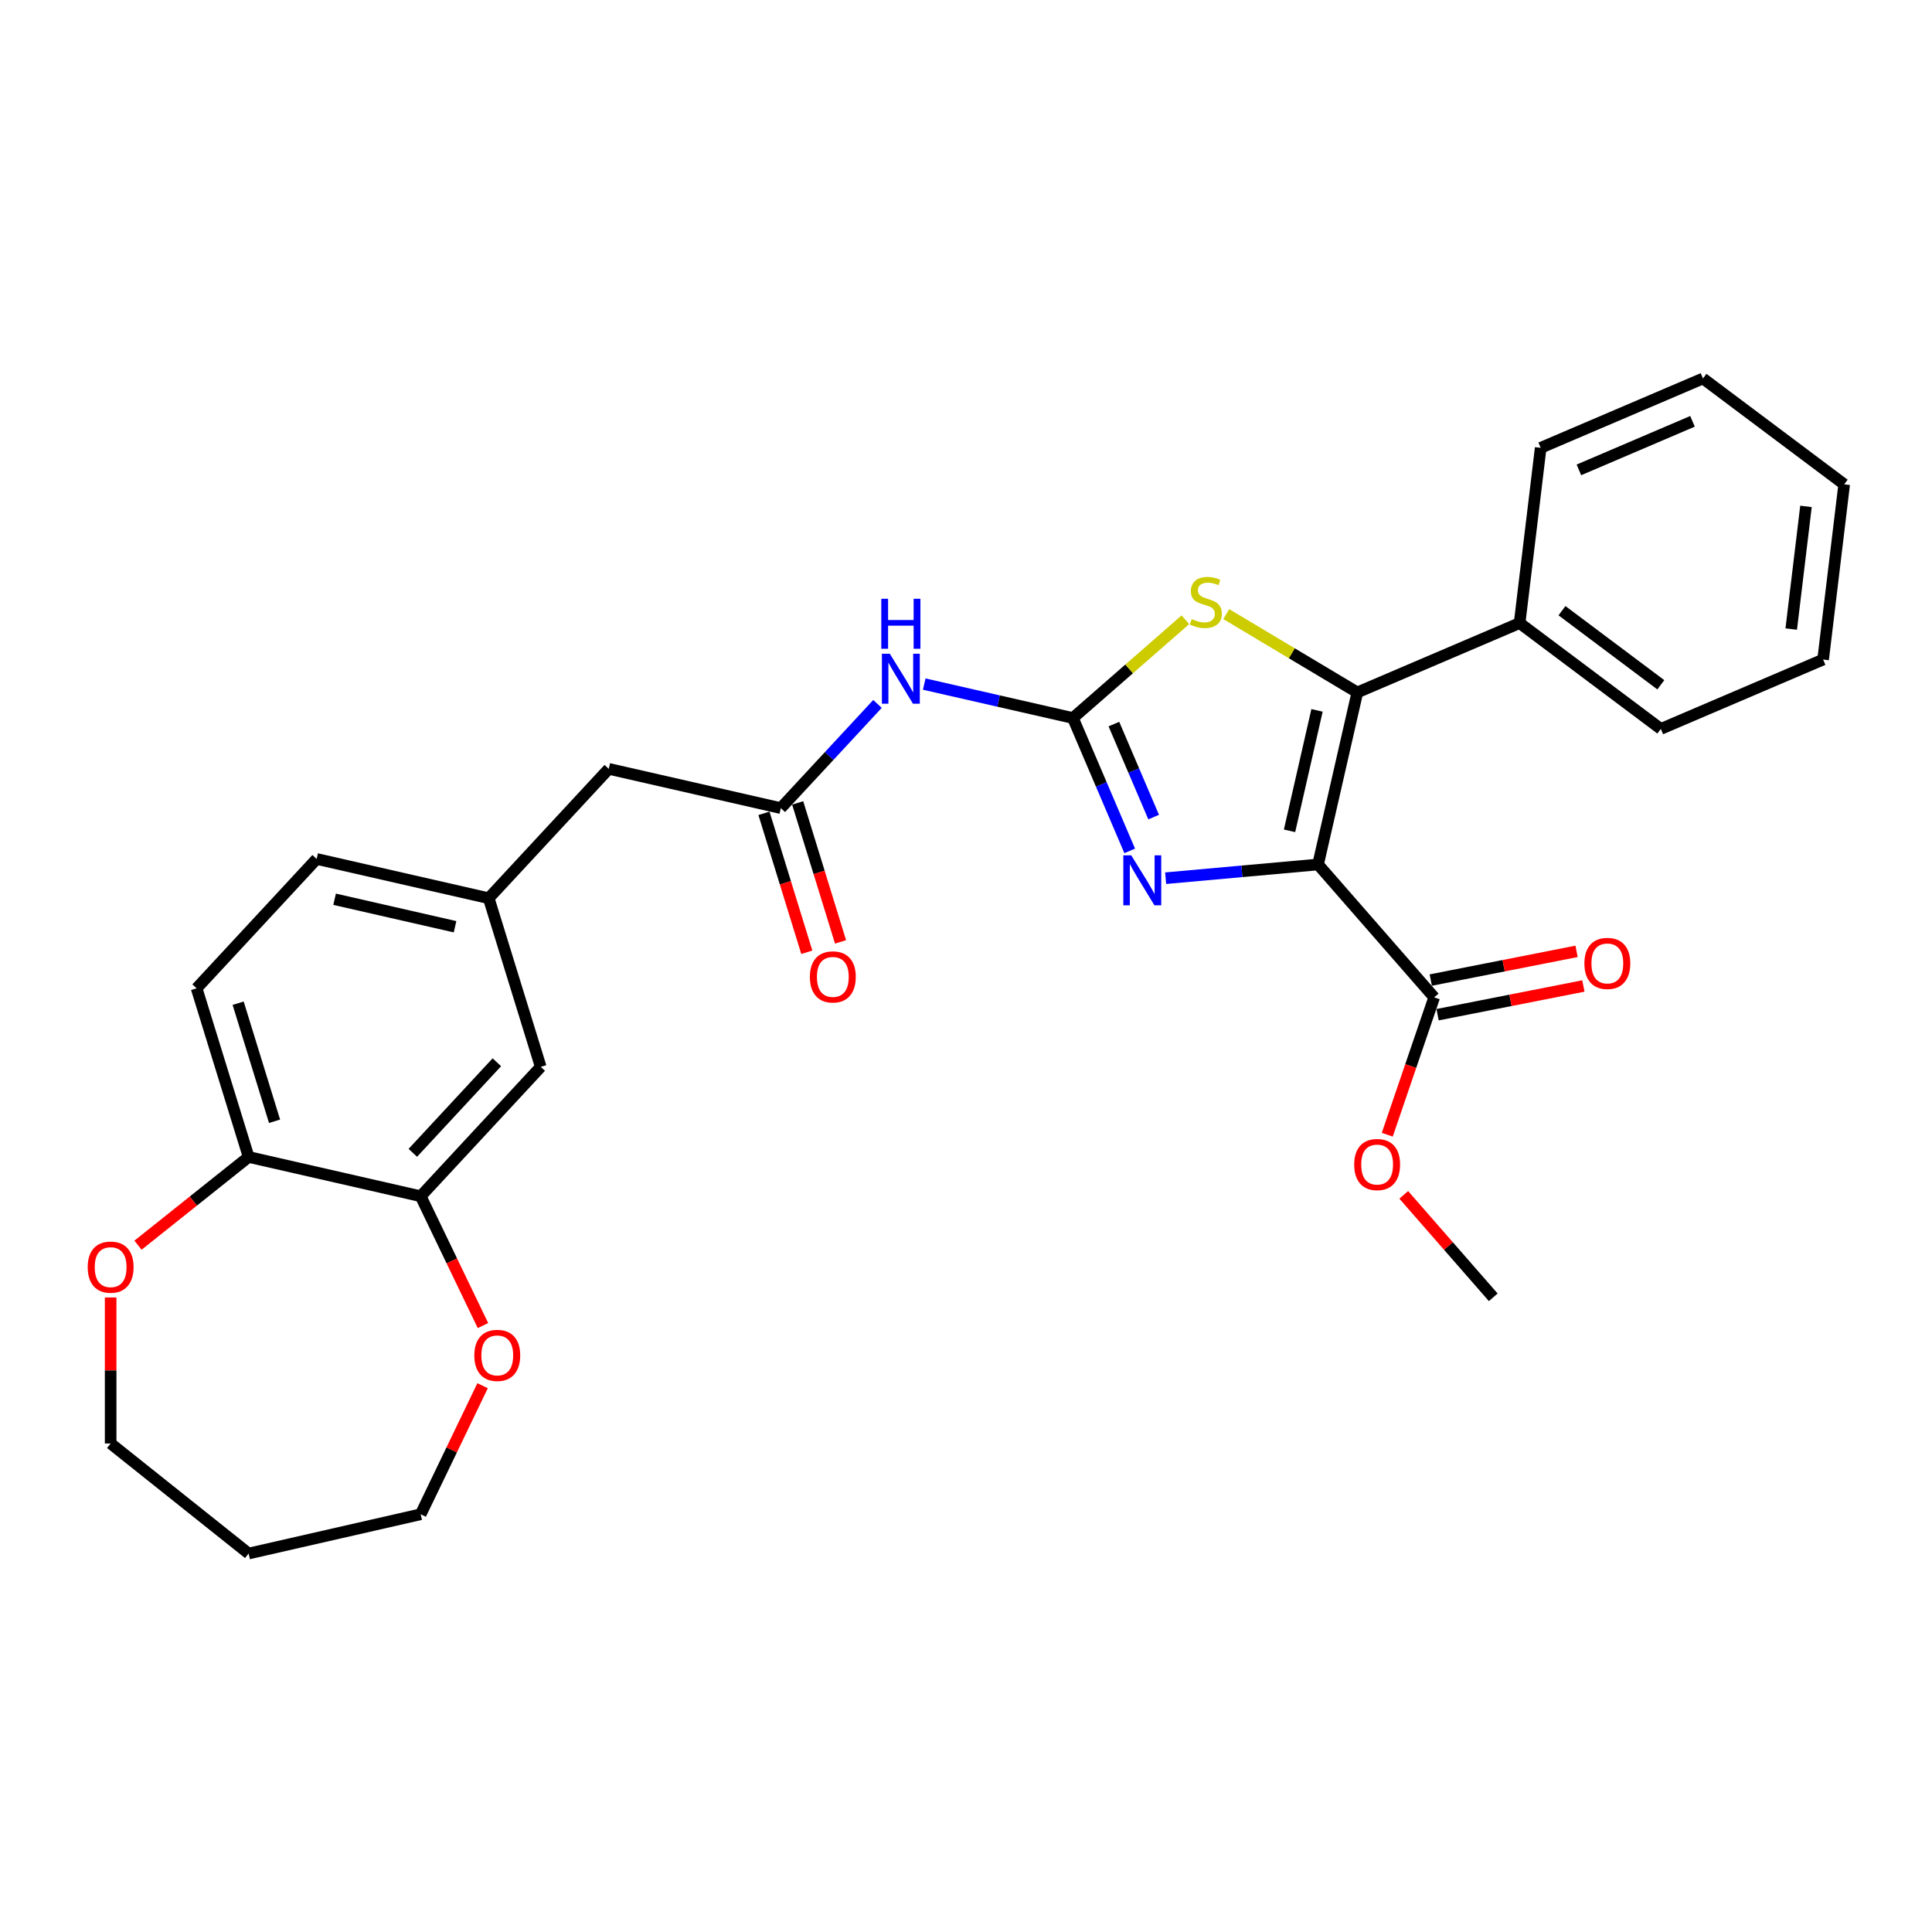 <?xml version='1.0' encoding='iso-8859-1'?>
<svg version='1.1' baseProfile='full'
              xmlns='http://www.w3.org/2000/svg'
                      xmlns:rdkit='http://www.rdkit.org/xml'
                      xmlns:xlink='http://www.w3.org/1999/xlink'
                  xml:space='preserve'
width='1000px' height='1000px' viewBox='0 0 1000 1000'>
<!-- END OF HEADER -->
<rect style='opacity:1.0;fill:#FFFFFF;stroke:none' width='1000' height='1000' x='0' y='0'> </rect>
<path class='bond-1' d='M 682.224,447.455 L 702.551,358.396' style='fill:none;fill-rule:evenodd;stroke:#000000;stroke-width:6px;stroke-linecap:butt;stroke-linejoin:miter;stroke-opacity:1' />
<path class='bond-1' d='M 667.462,430.03 L 681.691,367.689' style='fill:none;fill-rule:evenodd;stroke:#000000;stroke-width:6px;stroke-linecap:butt;stroke-linejoin:miter;stroke-opacity:1' />
<path class='bond-2' d='M 682.224,447.455 L 642.781,451.005' style='fill:none;fill-rule:evenodd;stroke:#000000;stroke-width:6px;stroke-linecap:butt;stroke-linejoin:miter;stroke-opacity:1' />
<path class='bond-2' d='M 642.781,451.005 L 603.338,454.554' style='fill:none;fill-rule:evenodd;stroke:#0000FF;stroke-width:6px;stroke-linecap:butt;stroke-linejoin:miter;stroke-opacity:1' />
<path class='bond-5' d='M 682.224,447.455 L 742.326,516.247' style='fill:none;fill-rule:evenodd;stroke:#000000;stroke-width:6px;stroke-linecap:butt;stroke-linejoin:miter;stroke-opacity:1' />
<path class='bond-0' d='M 555.341,371.645 L 570.039,406.035' style='fill:none;fill-rule:evenodd;stroke:#000000;stroke-width:6px;stroke-linecap:butt;stroke-linejoin:miter;stroke-opacity:1' />
<path class='bond-0' d='M 570.039,406.035 L 584.738,440.424' style='fill:none;fill-rule:evenodd;stroke:#0000FF;stroke-width:6px;stroke-linecap:butt;stroke-linejoin:miter;stroke-opacity:1' />
<path class='bond-0' d='M 576.55,374.781 L 586.839,398.854' style='fill:none;fill-rule:evenodd;stroke:#000000;stroke-width:6px;stroke-linecap:butt;stroke-linejoin:miter;stroke-opacity:1' />
<path class='bond-0' d='M 586.839,398.854 L 597.128,422.927' style='fill:none;fill-rule:evenodd;stroke:#0000FF;stroke-width:6px;stroke-linecap:butt;stroke-linejoin:miter;stroke-opacity:1' />
<path class='bond-4' d='M 555.341,371.645 L 516.858,362.862' style='fill:none;fill-rule:evenodd;stroke:#000000;stroke-width:6px;stroke-linecap:butt;stroke-linejoin:miter;stroke-opacity:1' />
<path class='bond-4' d='M 516.858,362.862 L 478.376,354.078' style='fill:none;fill-rule:evenodd;stroke:#0000FF;stroke-width:6px;stroke-linecap:butt;stroke-linejoin:miter;stroke-opacity:1' />
<path class='bond-29' d='M 555.341,371.645 L 584.448,346.215' style='fill:none;fill-rule:evenodd;stroke:#000000;stroke-width:6px;stroke-linecap:butt;stroke-linejoin:miter;stroke-opacity:1' />
<path class='bond-29' d='M 584.448,346.215 L 613.555,320.785' style='fill:none;fill-rule:evenodd;stroke:#CCCC00;stroke-width:6px;stroke-linecap:butt;stroke-linejoin:miter;stroke-opacity:1' />
<path class='bond-3' d='M 702.551,358.396 L 668.631,338.129' style='fill:none;fill-rule:evenodd;stroke:#000000;stroke-width:6px;stroke-linecap:butt;stroke-linejoin:miter;stroke-opacity:1' />
<path class='bond-3' d='M 668.631,338.129 L 634.711,317.863' style='fill:none;fill-rule:evenodd;stroke:#CCCC00;stroke-width:6px;stroke-linecap:butt;stroke-linejoin:miter;stroke-opacity:1' />
<path class='bond-9' d='M 702.551,358.396 L 786.549,322.493' style='fill:none;fill-rule:evenodd;stroke:#000000;stroke-width:6px;stroke-linecap:butt;stroke-linejoin:miter;stroke-opacity:1' />
<path class='bond-6' d='M 454.187,364.353 L 429.168,391.317' style='fill:none;fill-rule:evenodd;stroke:#0000FF;stroke-width:6px;stroke-linecap:butt;stroke-linejoin:miter;stroke-opacity:1' />
<path class='bond-6' d='M 429.168,391.317 L 404.149,418.282' style='fill:none;fill-rule:evenodd;stroke:#000000;stroke-width:6px;stroke-linecap:butt;stroke-linejoin:miter;stroke-opacity:1' />
<path class='bond-12' d='M 744.092,525.21 L 781.826,517.777' style='fill:none;fill-rule:evenodd;stroke:#000000;stroke-width:6px;stroke-linecap:butt;stroke-linejoin:miter;stroke-opacity:1' />
<path class='bond-12' d='M 781.826,517.777 L 819.56,510.345' style='fill:none;fill-rule:evenodd;stroke:#FF0000;stroke-width:6px;stroke-linecap:butt;stroke-linejoin:miter;stroke-opacity:1' />
<path class='bond-12' d='M 740.561,507.284 L 778.295,499.852' style='fill:none;fill-rule:evenodd;stroke:#000000;stroke-width:6px;stroke-linecap:butt;stroke-linejoin:miter;stroke-opacity:1' />
<path class='bond-12' d='M 778.295,499.852 L 816.029,492.419' style='fill:none;fill-rule:evenodd;stroke:#FF0000;stroke-width:6px;stroke-linecap:butt;stroke-linejoin:miter;stroke-opacity:1' />
<path class='bond-18' d='M 742.326,516.247 L 730.188,551.788' style='fill:none;fill-rule:evenodd;stroke:#000000;stroke-width:6px;stroke-linecap:butt;stroke-linejoin:miter;stroke-opacity:1' />
<path class='bond-18' d='M 730.188,551.788 L 718.049,587.328' style='fill:none;fill-rule:evenodd;stroke:#FF0000;stroke-width:6px;stroke-linecap:butt;stroke-linejoin:miter;stroke-opacity:1' />
<path class='bond-14' d='M 395.42,420.974 L 406.513,456.937' style='fill:none;fill-rule:evenodd;stroke:#000000;stroke-width:6px;stroke-linecap:butt;stroke-linejoin:miter;stroke-opacity:1' />
<path class='bond-14' d='M 406.513,456.937 L 417.606,492.9' style='fill:none;fill-rule:evenodd;stroke:#FF0000;stroke-width:6px;stroke-linecap:butt;stroke-linejoin:miter;stroke-opacity:1' />
<path class='bond-14' d='M 412.878,415.589 L 423.971,451.552' style='fill:none;fill-rule:evenodd;stroke:#000000;stroke-width:6px;stroke-linecap:butt;stroke-linejoin:miter;stroke-opacity:1' />
<path class='bond-14' d='M 423.971,451.552 L 435.064,487.515' style='fill:none;fill-rule:evenodd;stroke:#FF0000;stroke-width:6px;stroke-linecap:butt;stroke-linejoin:miter;stroke-opacity:1' />
<path class='bond-16' d='M 404.149,418.282 L 315.09,397.954' style='fill:none;fill-rule:evenodd;stroke:#000000;stroke-width:6px;stroke-linecap:butt;stroke-linejoin:miter;stroke-opacity:1' />
<path class='bond-7' d='M 217.749,619.172 L 279.882,552.209' style='fill:none;fill-rule:evenodd;stroke:#000000;stroke-width:6px;stroke-linecap:butt;stroke-linejoin:miter;stroke-opacity:1' />
<path class='bond-7' d='M 213.676,596.701 L 257.17,549.827' style='fill:none;fill-rule:evenodd;stroke:#000000;stroke-width:6px;stroke-linecap:butt;stroke-linejoin:miter;stroke-opacity:1' />
<path class='bond-11' d='M 217.749,619.172 L 233.867,652.641' style='fill:none;fill-rule:evenodd;stroke:#000000;stroke-width:6px;stroke-linecap:butt;stroke-linejoin:miter;stroke-opacity:1' />
<path class='bond-11' d='M 233.867,652.641 L 249.985,686.11' style='fill:none;fill-rule:evenodd;stroke:#FF0000;stroke-width:6px;stroke-linecap:butt;stroke-linejoin:miter;stroke-opacity:1' />
<path class='bond-31' d='M 217.749,619.172 L 128.69,598.845' style='fill:none;fill-rule:evenodd;stroke:#000000;stroke-width:6px;stroke-linecap:butt;stroke-linejoin:miter;stroke-opacity:1' />
<path class='bond-8' d='M 128.69,598.845 L 101.765,511.555' style='fill:none;fill-rule:evenodd;stroke:#000000;stroke-width:6px;stroke-linecap:butt;stroke-linejoin:miter;stroke-opacity:1' />
<path class='bond-8' d='M 142.11,580.367 L 123.262,519.263' style='fill:none;fill-rule:evenodd;stroke:#000000;stroke-width:6px;stroke-linecap:butt;stroke-linejoin:miter;stroke-opacity:1' />
<path class='bond-13' d='M 128.69,598.845 L 100.06,621.677' style='fill:none;fill-rule:evenodd;stroke:#000000;stroke-width:6px;stroke-linecap:butt;stroke-linejoin:miter;stroke-opacity:1' />
<path class='bond-13' d='M 100.06,621.677 L 71.43,644.509' style='fill:none;fill-rule:evenodd;stroke:#FF0000;stroke-width:6px;stroke-linecap:butt;stroke-linejoin:miter;stroke-opacity:1' />
<path class='bond-23' d='M 786.549,322.493 L 859.641,377.286' style='fill:none;fill-rule:evenodd;stroke:#000000;stroke-width:6px;stroke-linecap:butt;stroke-linejoin:miter;stroke-opacity:1' />
<path class='bond-23' d='M 808.472,316.094 L 859.636,354.449' style='fill:none;fill-rule:evenodd;stroke:#000000;stroke-width:6px;stroke-linecap:butt;stroke-linejoin:miter;stroke-opacity:1' />
<path class='bond-24' d='M 786.549,322.493 L 797.456,231.798' style='fill:none;fill-rule:evenodd;stroke:#000000;stroke-width:6px;stroke-linecap:butt;stroke-linejoin:miter;stroke-opacity:1' />
<path class='bond-10' d='M 279.882,552.209 L 252.957,464.918' style='fill:none;fill-rule:evenodd;stroke:#000000;stroke-width:6px;stroke-linecap:butt;stroke-linejoin:miter;stroke-opacity:1' />
<path class='bond-21' d='M 249.791,717.242 L 233.77,750.51' style='fill:none;fill-rule:evenodd;stroke:#FF0000;stroke-width:6px;stroke-linecap:butt;stroke-linejoin:miter;stroke-opacity:1' />
<path class='bond-21' d='M 233.77,750.51 L 217.749,783.778' style='fill:none;fill-rule:evenodd;stroke:#000000;stroke-width:6px;stroke-linecap:butt;stroke-linejoin:miter;stroke-opacity:1' />
<path class='bond-22' d='M 57.271,671.567 L 57.271,709.358' style='fill:none;fill-rule:evenodd;stroke:#FF0000;stroke-width:6px;stroke-linecap:butt;stroke-linejoin:miter;stroke-opacity:1' />
<path class='bond-22' d='M 57.271,709.358 L 57.271,747.15' style='fill:none;fill-rule:evenodd;stroke:#000000;stroke-width:6px;stroke-linecap:butt;stroke-linejoin:miter;stroke-opacity:1' />
<path class='bond-15' d='M 252.957,464.918 L 315.09,397.954' style='fill:none;fill-rule:evenodd;stroke:#000000;stroke-width:6px;stroke-linecap:butt;stroke-linejoin:miter;stroke-opacity:1' />
<path class='bond-19' d='M 252.957,464.918 L 163.898,444.591' style='fill:none;fill-rule:evenodd;stroke:#000000;stroke-width:6px;stroke-linecap:butt;stroke-linejoin:miter;stroke-opacity:1' />
<path class='bond-19' d='M 235.532,479.681 L 173.191,465.452' style='fill:none;fill-rule:evenodd;stroke:#000000;stroke-width:6px;stroke-linecap:butt;stroke-linejoin:miter;stroke-opacity:1' />
<path class='bond-17' d='M 101.765,511.555 L 163.898,444.591' style='fill:none;fill-rule:evenodd;stroke:#000000;stroke-width:6px;stroke-linecap:butt;stroke-linejoin:miter;stroke-opacity:1' />
<path class='bond-25' d='M 726.577,618.46 L 749.74,644.973' style='fill:none;fill-rule:evenodd;stroke:#FF0000;stroke-width:6px;stroke-linecap:butt;stroke-linejoin:miter;stroke-opacity:1' />
<path class='bond-25' d='M 749.74,644.973 L 772.904,671.485' style='fill:none;fill-rule:evenodd;stroke:#000000;stroke-width:6px;stroke-linecap:butt;stroke-linejoin:miter;stroke-opacity:1' />
<path class='bond-20' d='M 128.69,804.105 L 217.749,783.778' style='fill:none;fill-rule:evenodd;stroke:#000000;stroke-width:6px;stroke-linecap:butt;stroke-linejoin:miter;stroke-opacity:1' />
<path class='bond-32' d='M 128.69,804.105 L 57.271,747.15' style='fill:none;fill-rule:evenodd;stroke:#000000;stroke-width:6px;stroke-linecap:butt;stroke-linejoin:miter;stroke-opacity:1' />
<path class='bond-26' d='M 859.641,377.286 L 943.639,341.384' style='fill:none;fill-rule:evenodd;stroke:#000000;stroke-width:6px;stroke-linecap:butt;stroke-linejoin:miter;stroke-opacity:1' />
<path class='bond-27' d='M 797.456,231.798 L 881.454,195.895' style='fill:none;fill-rule:evenodd;stroke:#000000;stroke-width:6px;stroke-linecap:butt;stroke-linejoin:miter;stroke-opacity:1' />
<path class='bond-27' d='M 817.236,243.212 L 876.035,218.08' style='fill:none;fill-rule:evenodd;stroke:#000000;stroke-width:6px;stroke-linecap:butt;stroke-linejoin:miter;stroke-opacity:1' />
<path class='bond-30' d='M 943.639,341.384 L 954.545,250.688' style='fill:none;fill-rule:evenodd;stroke:#000000;stroke-width:6px;stroke-linecap:butt;stroke-linejoin:miter;stroke-opacity:1' />
<path class='bond-30' d='M 927.136,325.598 L 934.77,262.111' style='fill:none;fill-rule:evenodd;stroke:#000000;stroke-width:6px;stroke-linecap:butt;stroke-linejoin:miter;stroke-opacity:1' />
<path class='bond-28' d='M 881.454,195.895 L 954.545,250.688' style='fill:none;fill-rule:evenodd;stroke:#000000;stroke-width:6px;stroke-linecap:butt;stroke-linejoin:miter;stroke-opacity:1' />
<path  class='atom-3' d='M 585.525 442.708
L 594.002 456.41
Q 594.842 457.762, 596.194 460.21
Q 597.546 462.659, 597.619 462.805
L 597.619 442.708
L 601.054 442.708
L 601.054 468.578
L 597.51 468.578
L 588.411 453.597
Q 587.352 451.843, 586.219 449.833
Q 585.123 447.824, 584.794 447.202
L 584.794 468.578
L 581.432 468.578
L 581.432 442.708
L 585.525 442.708
' fill='#0000FF'/>
<path  class='atom-4' d='M 616.825 320.422
Q 617.117 320.532, 618.323 321.043
Q 619.529 321.555, 620.844 321.884
Q 622.196 322.176, 623.512 322.176
Q 625.96 322.176, 627.385 321.007
Q 628.81 319.801, 628.81 317.718
Q 628.81 316.293, 628.079 315.416
Q 627.385 314.539, 626.289 314.064
Q 625.193 313.589, 623.366 313.041
Q 621.064 312.347, 619.675 311.689
Q 618.323 311.031, 617.337 309.643
Q 616.386 308.254, 616.386 305.916
Q 616.386 302.664, 618.579 300.654
Q 620.808 298.644, 625.193 298.644
Q 628.189 298.644, 631.587 300.069
L 630.747 302.883
Q 627.641 301.604, 625.302 301.604
Q 622.781 301.604, 621.392 302.664
Q 620.004 303.687, 620.04 305.477
Q 620.04 306.866, 620.735 307.706
Q 621.465 308.547, 622.489 309.022
Q 623.548 309.497, 625.302 310.045
Q 627.641 310.776, 629.029 311.506
Q 630.418 312.237, 631.404 313.735
Q 632.427 315.197, 632.427 317.718
Q 632.427 321.299, 630.016 323.236
Q 627.641 325.136, 623.658 325.136
Q 621.356 325.136, 619.602 324.624
Q 617.885 324.149, 615.838 323.309
L 616.825 320.422
' fill='#CCCC00'/>
<path  class='atom-5' d='M 460.563 338.383
L 469.04 352.085
Q 469.881 353.437, 471.233 355.885
Q 472.585 358.334, 472.658 358.48
L 472.658 338.383
L 476.093 338.383
L 476.093 364.253
L 472.548 364.253
L 463.45 349.272
Q 462.39 347.518, 461.258 345.508
Q 460.161 343.498, 459.832 342.877
L 459.832 364.253
L 456.471 364.253
L 456.471 338.383
L 460.563 338.383
' fill='#0000FF'/>
<path  class='atom-5' d='M 456.16 309.926
L 459.668 309.926
L 459.668 320.924
L 472.895 320.924
L 472.895 309.926
L 476.403 309.926
L 476.403 335.796
L 472.895 335.796
L 472.895 323.847
L 459.668 323.847
L 459.668 335.796
L 456.16 335.796
L 456.16 309.926
' fill='#0000FF'/>
<path  class='atom-12' d='M 245.509 701.548
Q 245.509 695.336, 248.578 691.865
Q 251.647 688.394, 257.384 688.394
Q 263.121 688.394, 266.19 691.865
Q 269.259 695.336, 269.259 701.548
Q 269.259 707.833, 266.154 711.414
Q 263.048 714.958, 257.384 714.958
Q 251.684 714.958, 248.578 711.414
Q 245.509 707.869, 245.509 701.548
M 257.384 712.035
Q 261.33 712.035, 263.45 709.404
Q 265.605 706.737, 265.605 701.548
Q 265.605 696.469, 263.45 693.911
Q 261.33 691.317, 257.384 691.317
Q 253.438 691.317, 251.282 693.875
Q 249.163 696.433, 249.163 701.548
Q 249.163 706.773, 251.282 709.404
Q 253.438 712.035, 257.384 712.035
' fill='#FF0000'/>
<path  class='atom-13' d='M 820.078 498.666
Q 820.078 492.455, 823.147 488.983
Q 826.217 485.512, 831.953 485.512
Q 837.69 485.512, 840.759 488.983
Q 843.829 492.455, 843.829 498.666
Q 843.829 504.951, 840.723 508.532
Q 837.617 512.076, 831.953 512.076
Q 826.253 512.076, 823.147 508.532
Q 820.078 504.988, 820.078 498.666
M 831.953 509.153
Q 835.9 509.153, 838.019 506.522
Q 840.175 503.855, 840.175 498.666
Q 840.175 493.587, 838.019 491.029
Q 835.9 488.435, 831.953 488.435
Q 828.007 488.435, 825.851 490.993
Q 823.732 493.551, 823.732 498.666
Q 823.732 503.891, 825.851 506.522
Q 828.007 509.153, 831.953 509.153
' fill='#FF0000'/>
<path  class='atom-14' d='M 45.395 655.874
Q 45.395 649.662, 48.465 646.191
Q 51.534 642.719, 57.271 642.719
Q 63.008 642.719, 66.077 646.191
Q 69.146 649.662, 69.146 655.874
Q 69.146 662.158, 66.04 665.739
Q 62.934 669.284, 57.271 669.284
Q 51.571 669.284, 48.465 665.739
Q 45.395 662.195, 45.395 655.874
M 57.271 666.36
Q 61.217 666.36, 63.336 663.73
Q 65.492 661.062, 65.492 655.874
Q 65.492 650.795, 63.336 648.237
Q 61.217 645.643, 57.271 645.643
Q 53.325 645.643, 51.169 648.2
Q 49.049 650.758, 49.049 655.874
Q 49.049 661.099, 51.169 663.73
Q 53.325 666.36, 57.271 666.36
' fill='#FF0000'/>
<path  class='atom-15' d='M 419.199 505.645
Q 419.199 499.434, 422.268 495.962
Q 425.337 492.491, 431.074 492.491
Q 436.811 492.491, 439.88 495.962
Q 442.95 499.434, 442.95 505.645
Q 442.95 511.93, 439.844 515.511
Q 436.738 519.055, 431.074 519.055
Q 425.374 519.055, 422.268 515.511
Q 419.199 511.967, 419.199 505.645
M 431.074 516.132
Q 435.02 516.132, 437.14 513.501
Q 439.296 510.834, 439.296 505.645
Q 439.296 500.566, 437.14 498.009
Q 435.02 495.414, 431.074 495.414
Q 427.128 495.414, 424.972 497.972
Q 422.853 500.53, 422.853 505.645
Q 422.853 510.87, 424.972 513.501
Q 427.128 516.132, 431.074 516.132
' fill='#FF0000'/>
<path  class='atom-19' d='M 700.926 602.766
Q 700.926 596.554, 703.995 593.083
Q 707.065 589.612, 712.802 589.612
Q 718.538 589.612, 721.608 593.083
Q 724.677 596.554, 724.677 602.766
Q 724.677 609.051, 721.571 612.632
Q 718.465 616.176, 712.802 616.176
Q 707.101 616.176, 703.995 612.632
Q 700.926 609.088, 700.926 602.766
M 712.802 613.253
Q 716.748 613.253, 718.867 610.622
Q 721.023 607.955, 721.023 602.766
Q 721.023 597.687, 718.867 595.129
Q 716.748 592.535, 712.802 592.535
Q 708.855 592.535, 706.699 595.093
Q 704.58 597.651, 704.58 602.766
Q 704.58 607.991, 706.699 610.622
Q 708.855 613.253, 712.802 613.253
' fill='#FF0000'/>
</svg>
